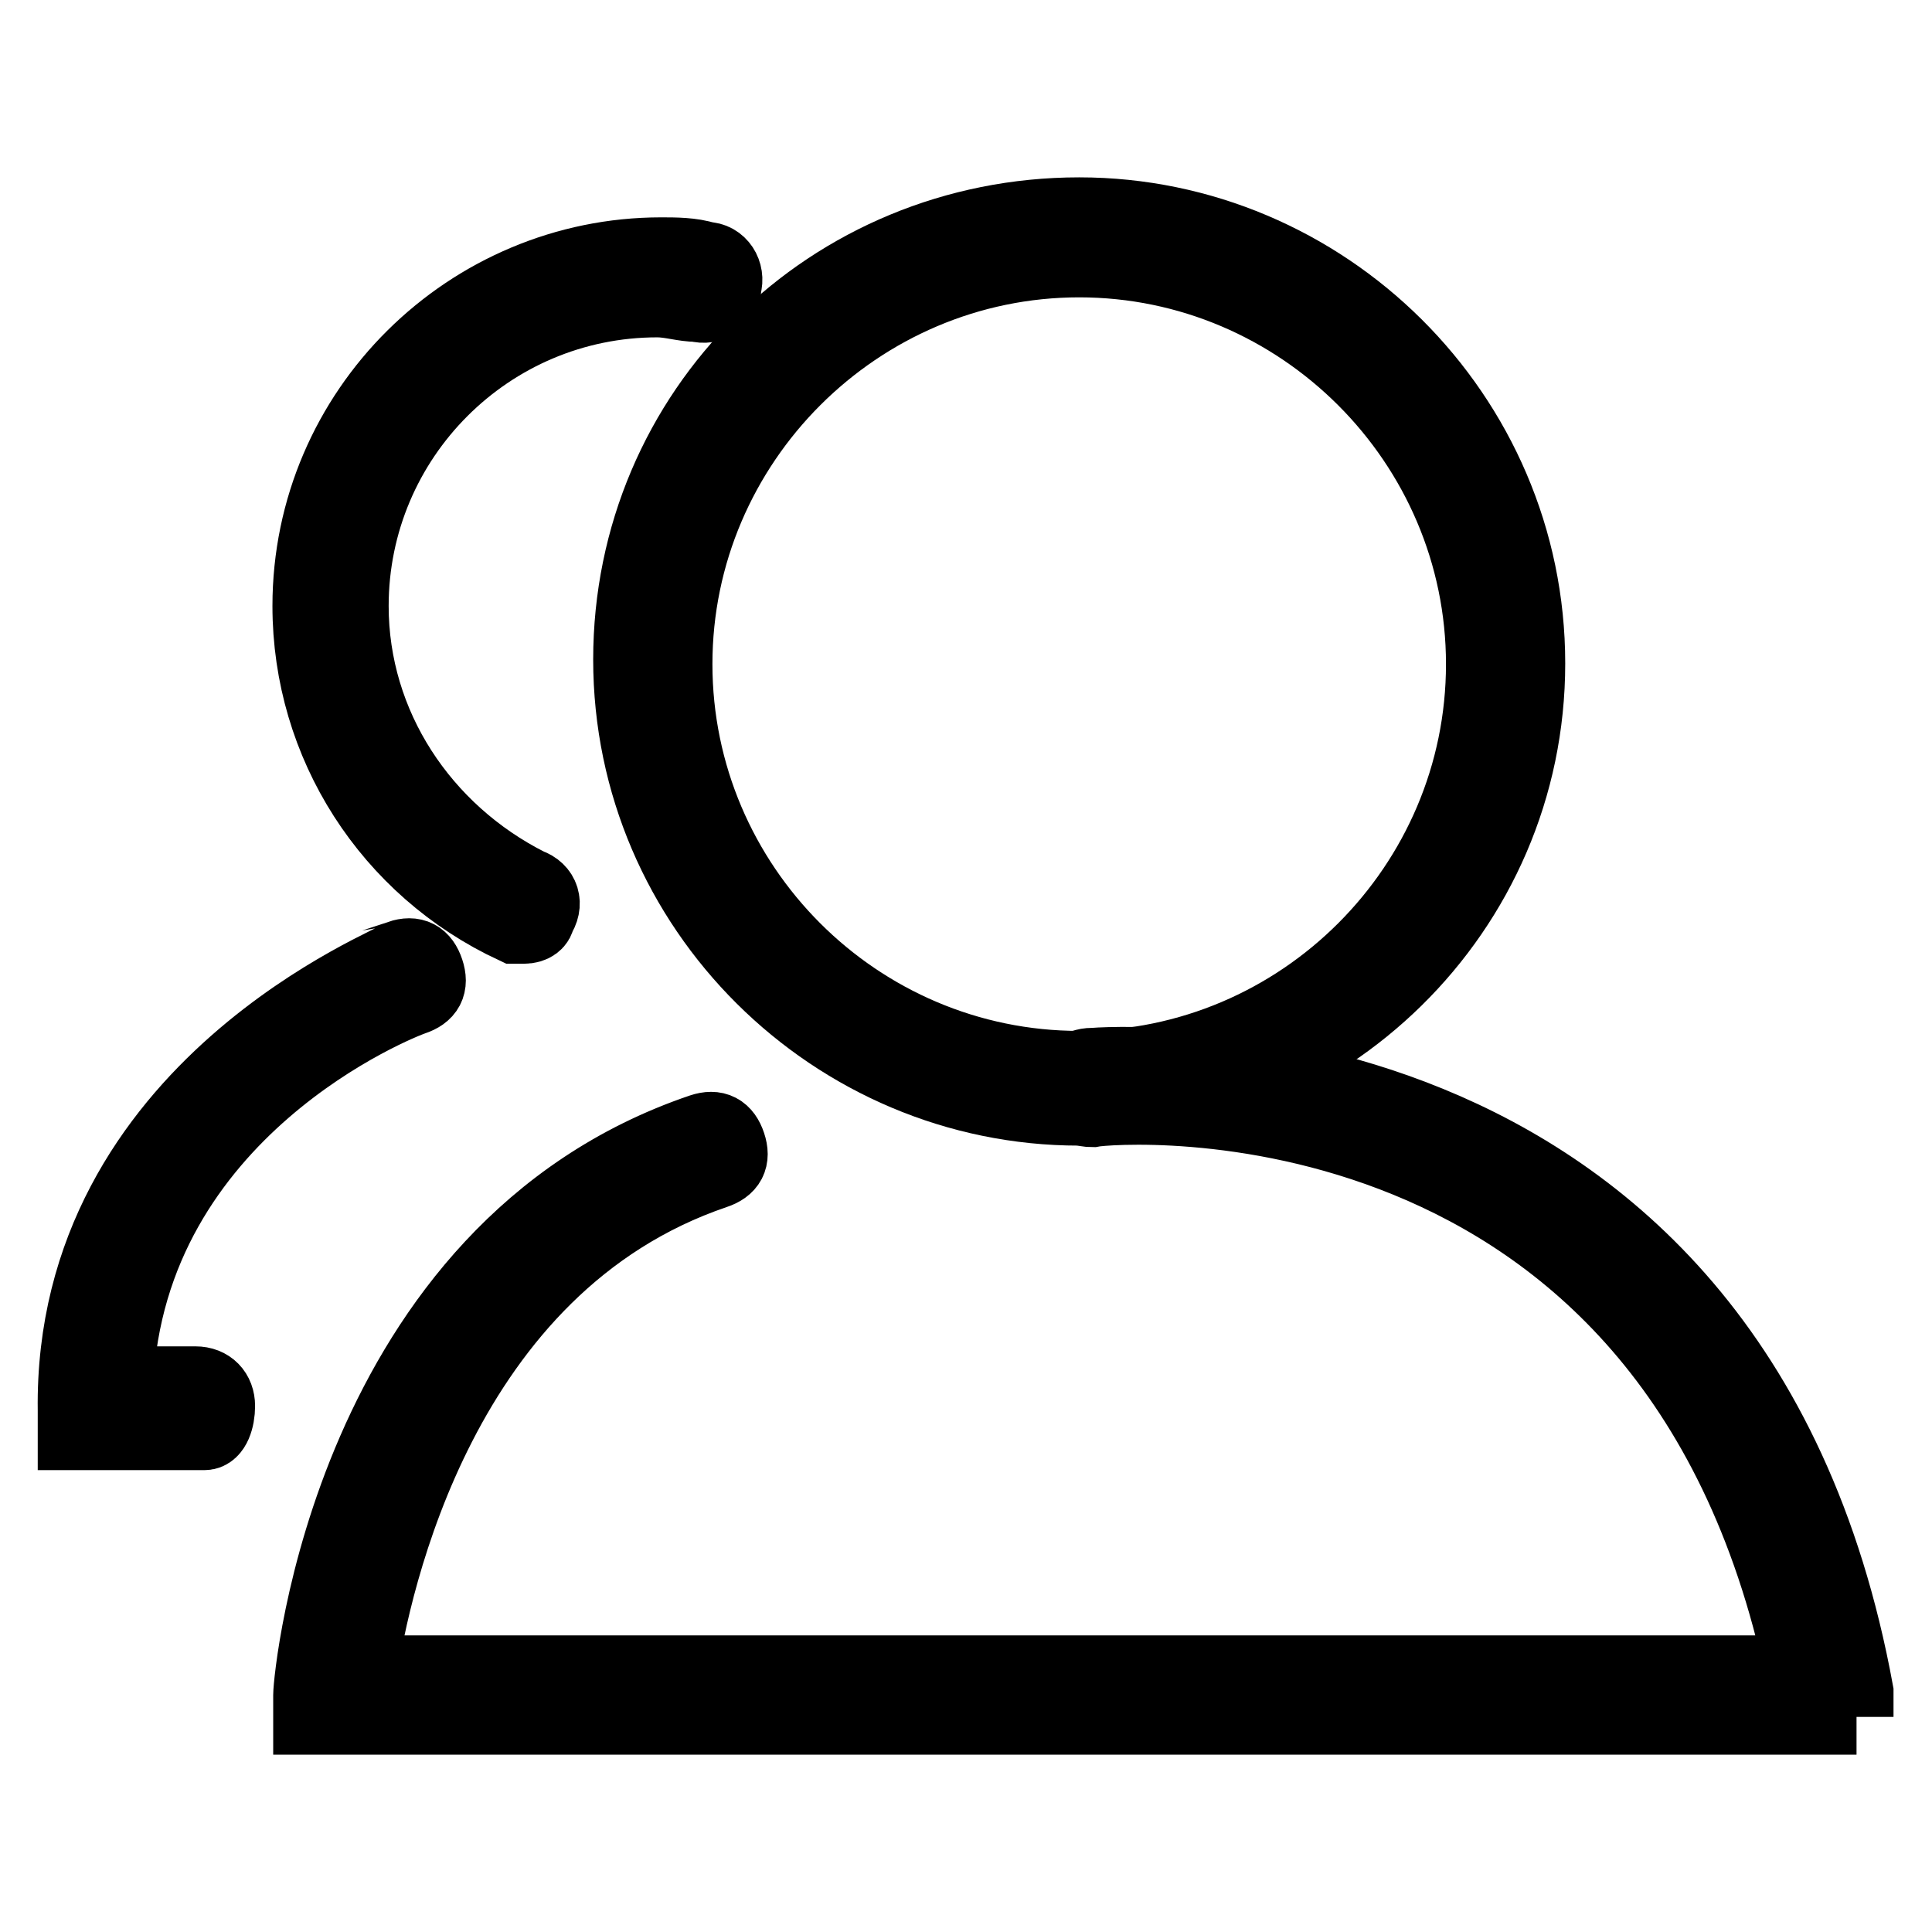 <?xml version="1.0" encoding="utf-8"?>
<!-- Svg Vector Icons : http://www.onlinewebfonts.com/icon -->
<!DOCTYPE svg PUBLIC "-//W3C//DTD SVG 1.1//EN" "http://www.w3.org/Graphics/SVG/1.1/DTD/svg11.dtd">
<svg version="1.1" xmlns="http://www.w3.org/2000/svg" xmlns:xlink="http://www.w3.org/1999/xlink" x="0px" y="0px" viewBox="0 0 256 256" enable-background="new 0 0 256 256" xml:space="preserve">
<g> <path stroke-width="10" fill-opacity="0" stroke="#000000"  d="M143,146.8c-32.4,0-59.4-26.5-59.4-59.4s26.5-58.9,59.4-58.9c32.4,0,59.4,26.5,59.4,59.4 S175.4,146.8,143,146.8L143,146.8z M143,34.4c-29.4,0-53.6,24.1-53.6,53.6s24.1,53.6,53.6,53.6s53.6-24.1,53.6-53.6 S172.4,34.4,143,34.4z"/> <path stroke-width="10" fill-opacity="0" stroke="#000000"  d="M246,227.5H41.2v-2.9c0-2.4,5.3-58.9,51.8-74.7c1.8-0.6,2.9,0,3.5,1.8c0.6,1.8,0,2.9-1.8,3.5 c-36.5,12.4-45.3,54.7-47.1,66.5h191.3c-17.1-81.2-91.2-75.3-94.2-74.7c-1.8,0-2.9-1.2-2.9-2.9c0-1.8,1.2-2.9,2.9-2.9 c0.6,0,84.7-7.1,101.2,83V227.5z M69.4,122.7h-1.2c-16.5-7.7-27.1-24.1-27.1-42.4c0-25.9,21.2-46.5,46.5-46.5c1.8,0,4.1,0,5.9,0.6 c1.8,0,2.9,1.8,2.4,3.5c0,1.8-1.8,2.9-3.5,2.4c-1.8,0-3.5-0.6-5.3-0.6c-22.4,0-40.6,18.2-40.6,40.6c0,15.9,9.4,30,23.5,37.1 c1.8,0.6,2.4,2.4,1.2,4.1C71.2,122.1,70.6,122.7,69.4,122.7z M27.1,189.8H10v-2.9c-0.6-43,43-59.4,43-60c1.8-0.6,2.9,0,3.5,1.8 c0.6,1.8,0,2.9-1.8,3.5c-1.8,0.6-37.7,14.7-39.4,51.2h10.6c1.8,0,2.9,1.2,2.9,2.9S28.2,189.8,27.1,189.8z"/></g>
</svg>